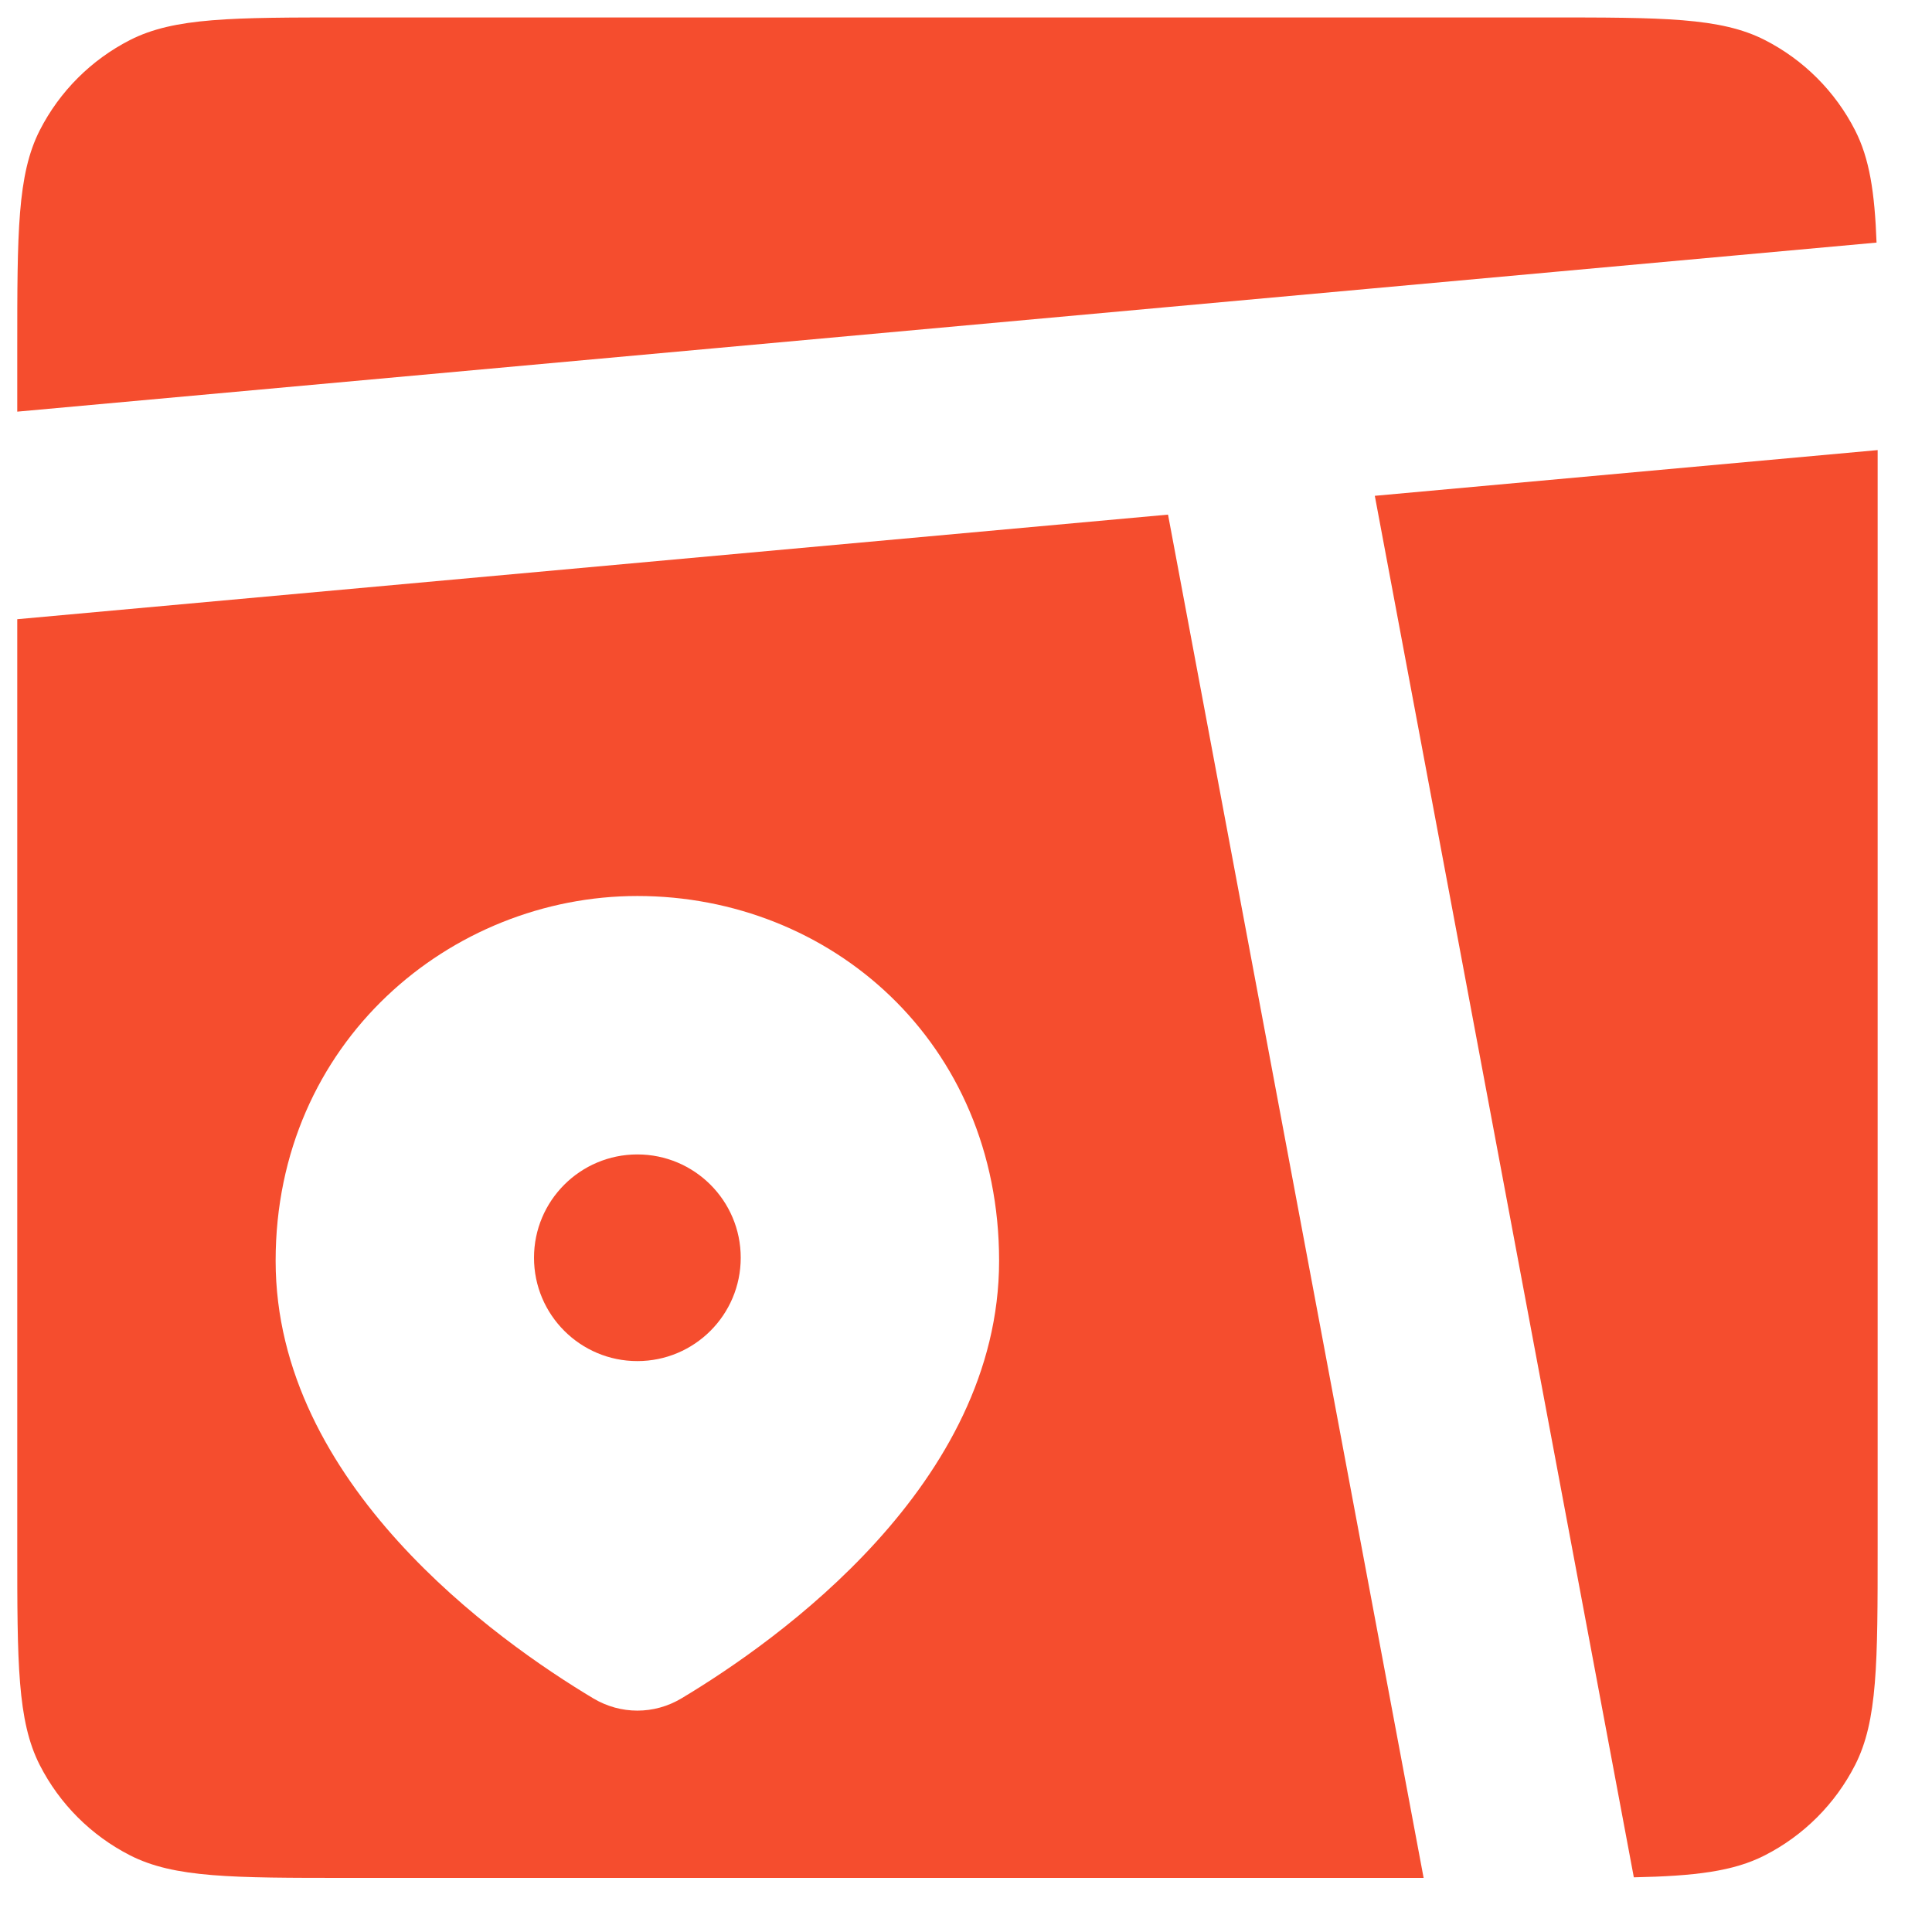 <?xml version="1.0" encoding="UTF-8"?> <svg xmlns="http://www.w3.org/2000/svg" width="30" height="30" viewBox="0 0 30 30" fill="none"><path d="M0.617 2.024C0.268 2.711 0.268 3.61 0.268 5.407V6.392L29.139 3.767C29.11 2.983 29.029 2.461 28.806 2.024C28.498 1.42 28.007 0.929 27.403 0.621C26.717 0.271 25.818 0.271 24.02 0.271H5.403C3.606 0.271 2.707 0.271 2.02 0.621C1.416 0.929 0.925 1.42 0.617 2.024Z" fill="#F54D2E"></path><path d="M29.156 6.989L21.348 7.699L25.37 29.151C26.32 29.131 26.915 29.059 27.403 28.81C28.007 28.502 28.498 28.011 28.806 27.407C29.156 26.721 29.156 25.822 29.156 24.024V6.989Z" fill="#F54D2E"></path><path fill-rule="evenodd" clip-rule="evenodd" d="M22.106 29.16L18.137 7.991L0.268 9.615V24.024C0.268 25.822 0.268 26.721 0.617 27.407C0.925 28.011 1.416 28.502 2.02 28.81C2.707 29.16 3.606 29.16 5.403 29.16H22.106ZM15.514 19.578C15.514 23.042 12.08 25.475 10.582 26.372C10.158 26.626 9.637 26.626 9.212 26.372C7.714 25.475 4.28 23.042 4.28 19.578C4.28 16.179 7.002 13.913 9.897 13.913C12.893 13.913 15.514 16.179 15.514 19.578Z" fill="#F54D2E"></path><path d="M11.502 19.53C11.502 20.417 10.783 21.135 9.897 21.135C9.011 21.135 8.292 20.417 8.292 19.53C8.292 18.644 9.011 17.926 9.897 17.926C10.783 17.926 11.502 18.644 11.502 19.53Z" fill="#F54D2E"></path></svg> 